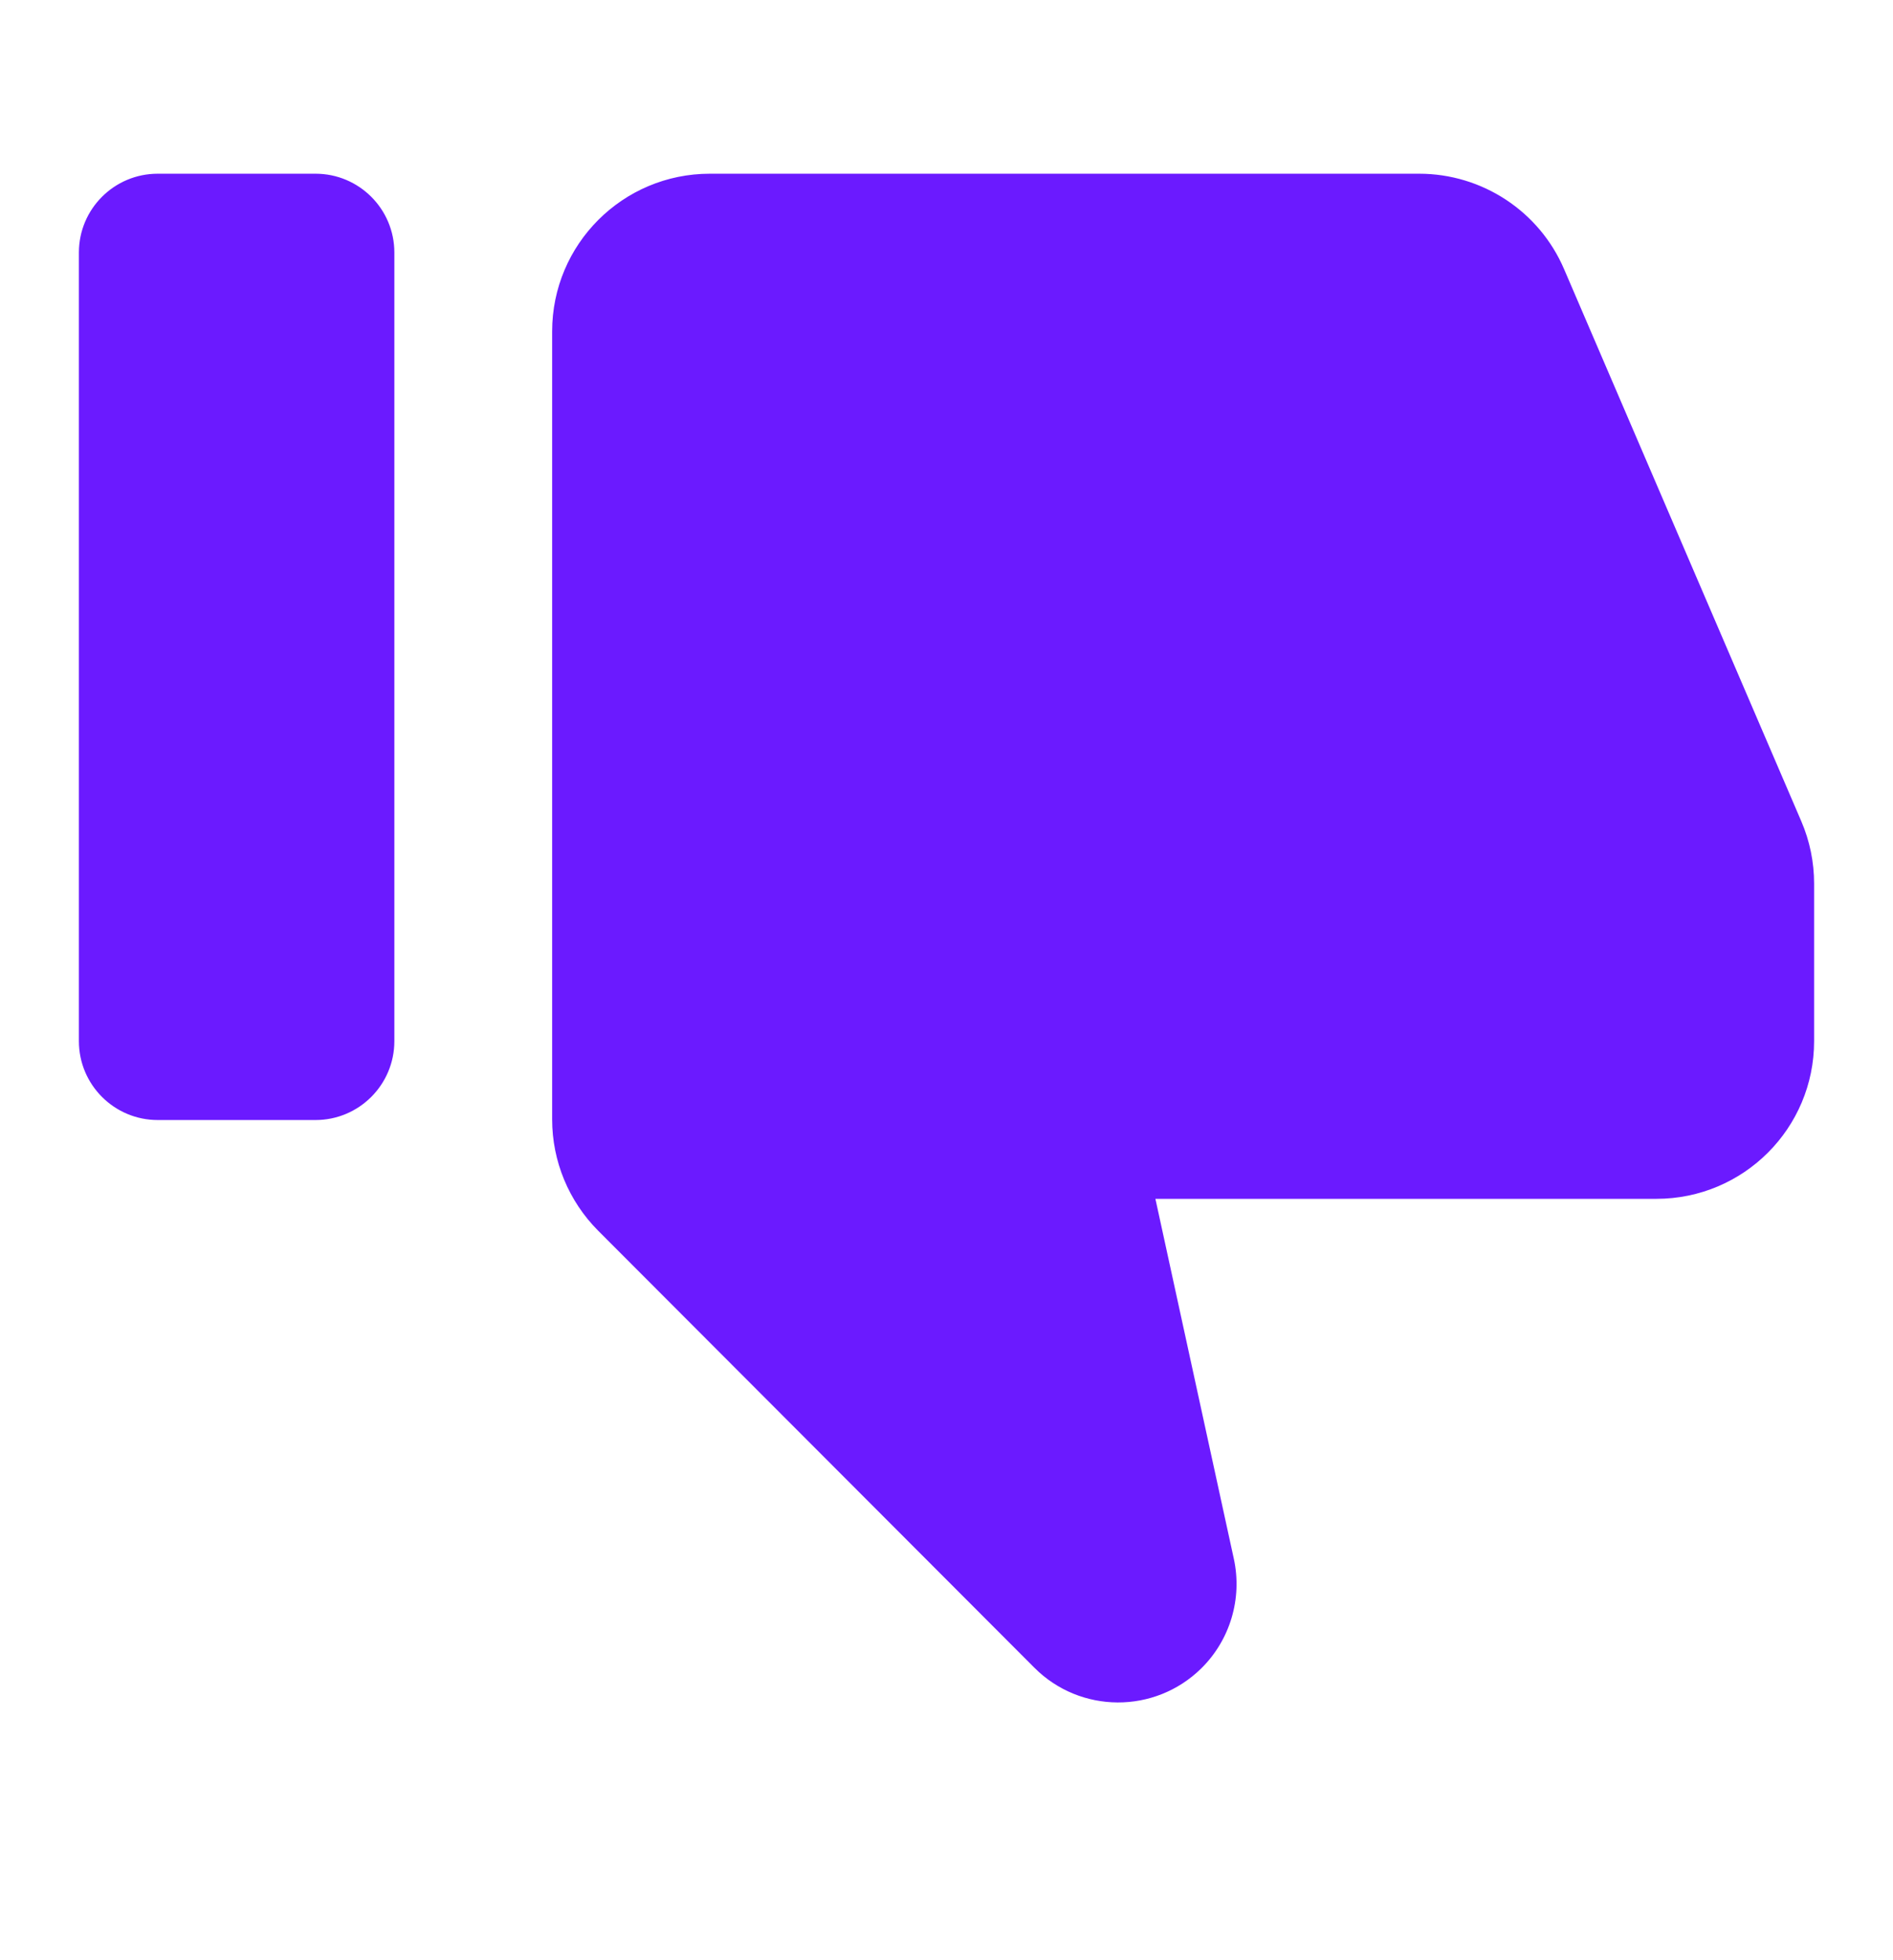 <svg width="28" height="29" viewBox="0 0 28 29" fill="none" xmlns="http://www.w3.org/2000/svg">
<g id="Thumbs Down">
<path id="Vector" d="M2.333 2.57C1.689 2.57 1.167 3.092 1.167 3.736V15.403C1.167 16.047 1.689 16.57 2.333 16.57H4.667C5.311 16.57 5.833 16.047 5.833 15.403V3.736C5.833 3.092 5.311 2.57 4.667 2.57H2.333ZM10.5 2.57C9.211 2.57 8.167 3.614 8.167 4.903V16.561C8.167 17.179 8.412 17.77 8.848 18.208L15.299 24.672C15.979 25.354 17.081 25.358 17.767 24.684C18.195 24.263 18.378 23.649 18.25 23.061L17.09 17.736H24.5C25.789 17.736 26.833 16.692 26.833 15.403V13.072C26.833 12.756 26.769 12.442 26.644 12.151L23.135 3.982C22.768 3.125 21.923 2.57 20.991 2.57H10.5Z" fill="#6B1AFF"/>
</g>
</svg>

